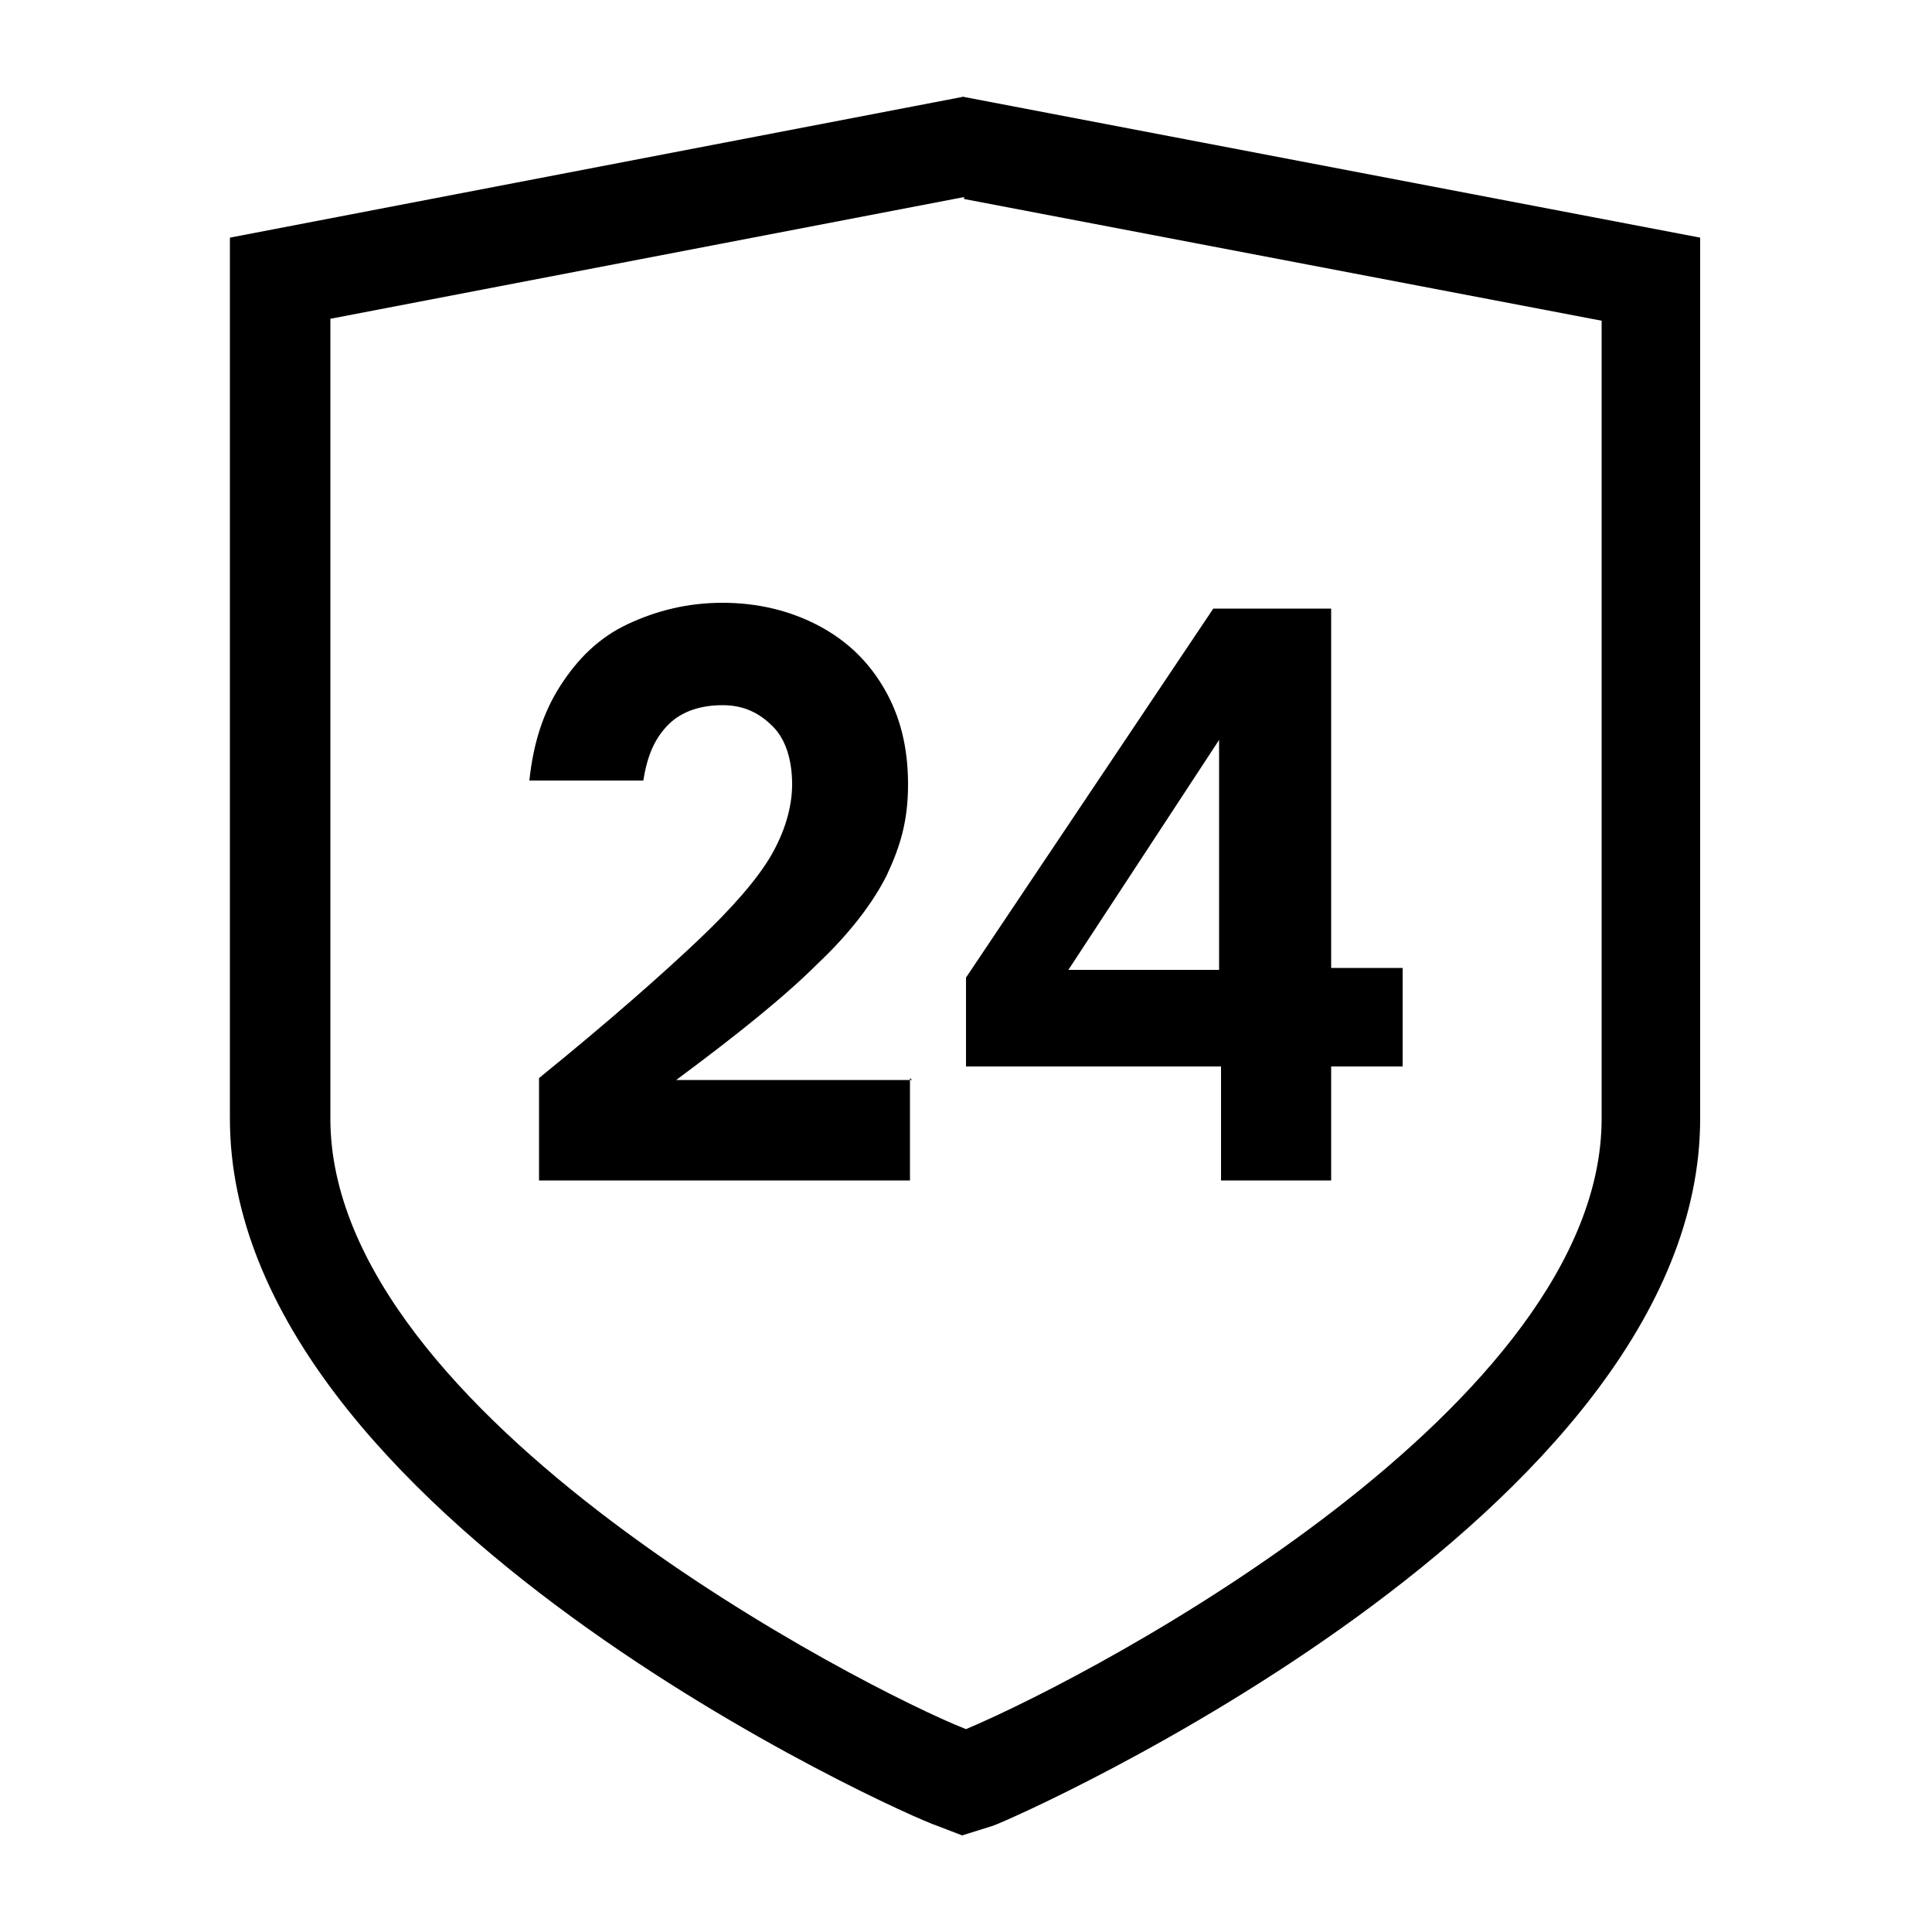 <?xml version="1.0" encoding="UTF-8"?>
<svg id="Ebene_1" xmlns="http://www.w3.org/2000/svg" version="1.1" viewBox="0 0 100 100">
  <!-- Generator: Adobe Illustrator 29.6.0, SVG Export Plug-In . SVG Version: 2.1.1 Build 156)  -->
  <path d="M49.9,10.3l33,6.3v41.3c0,14.8-25.8,28.6-32.9,31.6-5.1-2-32.9-16.2-32.9-31.6V16.5l32.8-6.3M49.9,5L11.9,12.3v45.6c0,20.5,35,36.1,36.6,36.6l1.3.5,1.6-.5c1.4-.5,36.6-16.1,36.6-36.6V12.3l-38.2-7.3h0Z"/>
  <path d="M47.1,55.8v5.3h-19.2v-5.3c3.7-3,6.4-5.4,8.2-7.1s3.1-3.2,3.8-4.4c.7-1.2,1.1-2.5,1.1-3.7s-.3-2.3-1-3-1.5-1.1-2.6-1.1-2.1.3-2.8,1-1.1,1.6-1.3,2.9h-5.9c.2-1.9.7-3.5,1.6-4.9s2-2.5,3.5-3.2,3.1-1.1,4.9-1.1,3.5.4,5,1.2,2.6,1.9,3.4,3.3c.8,1.4,1.2,3,1.2,4.9s-.4,3.2-1.1,4.7c-.7,1.4-1.9,3-3.6,4.6-1.7,1.7-4.2,3.7-7.3,6h12.2Z"/>
  <path d="M72.6,50.2v5h-3.7v5.9h-5.7v-5.9h-13.2v-4.6l12.8-19.1h6.1v18.6h3.7ZM55.3,50.2h7.8v-11.9l-7.8,11.9Z"/>
</svg>